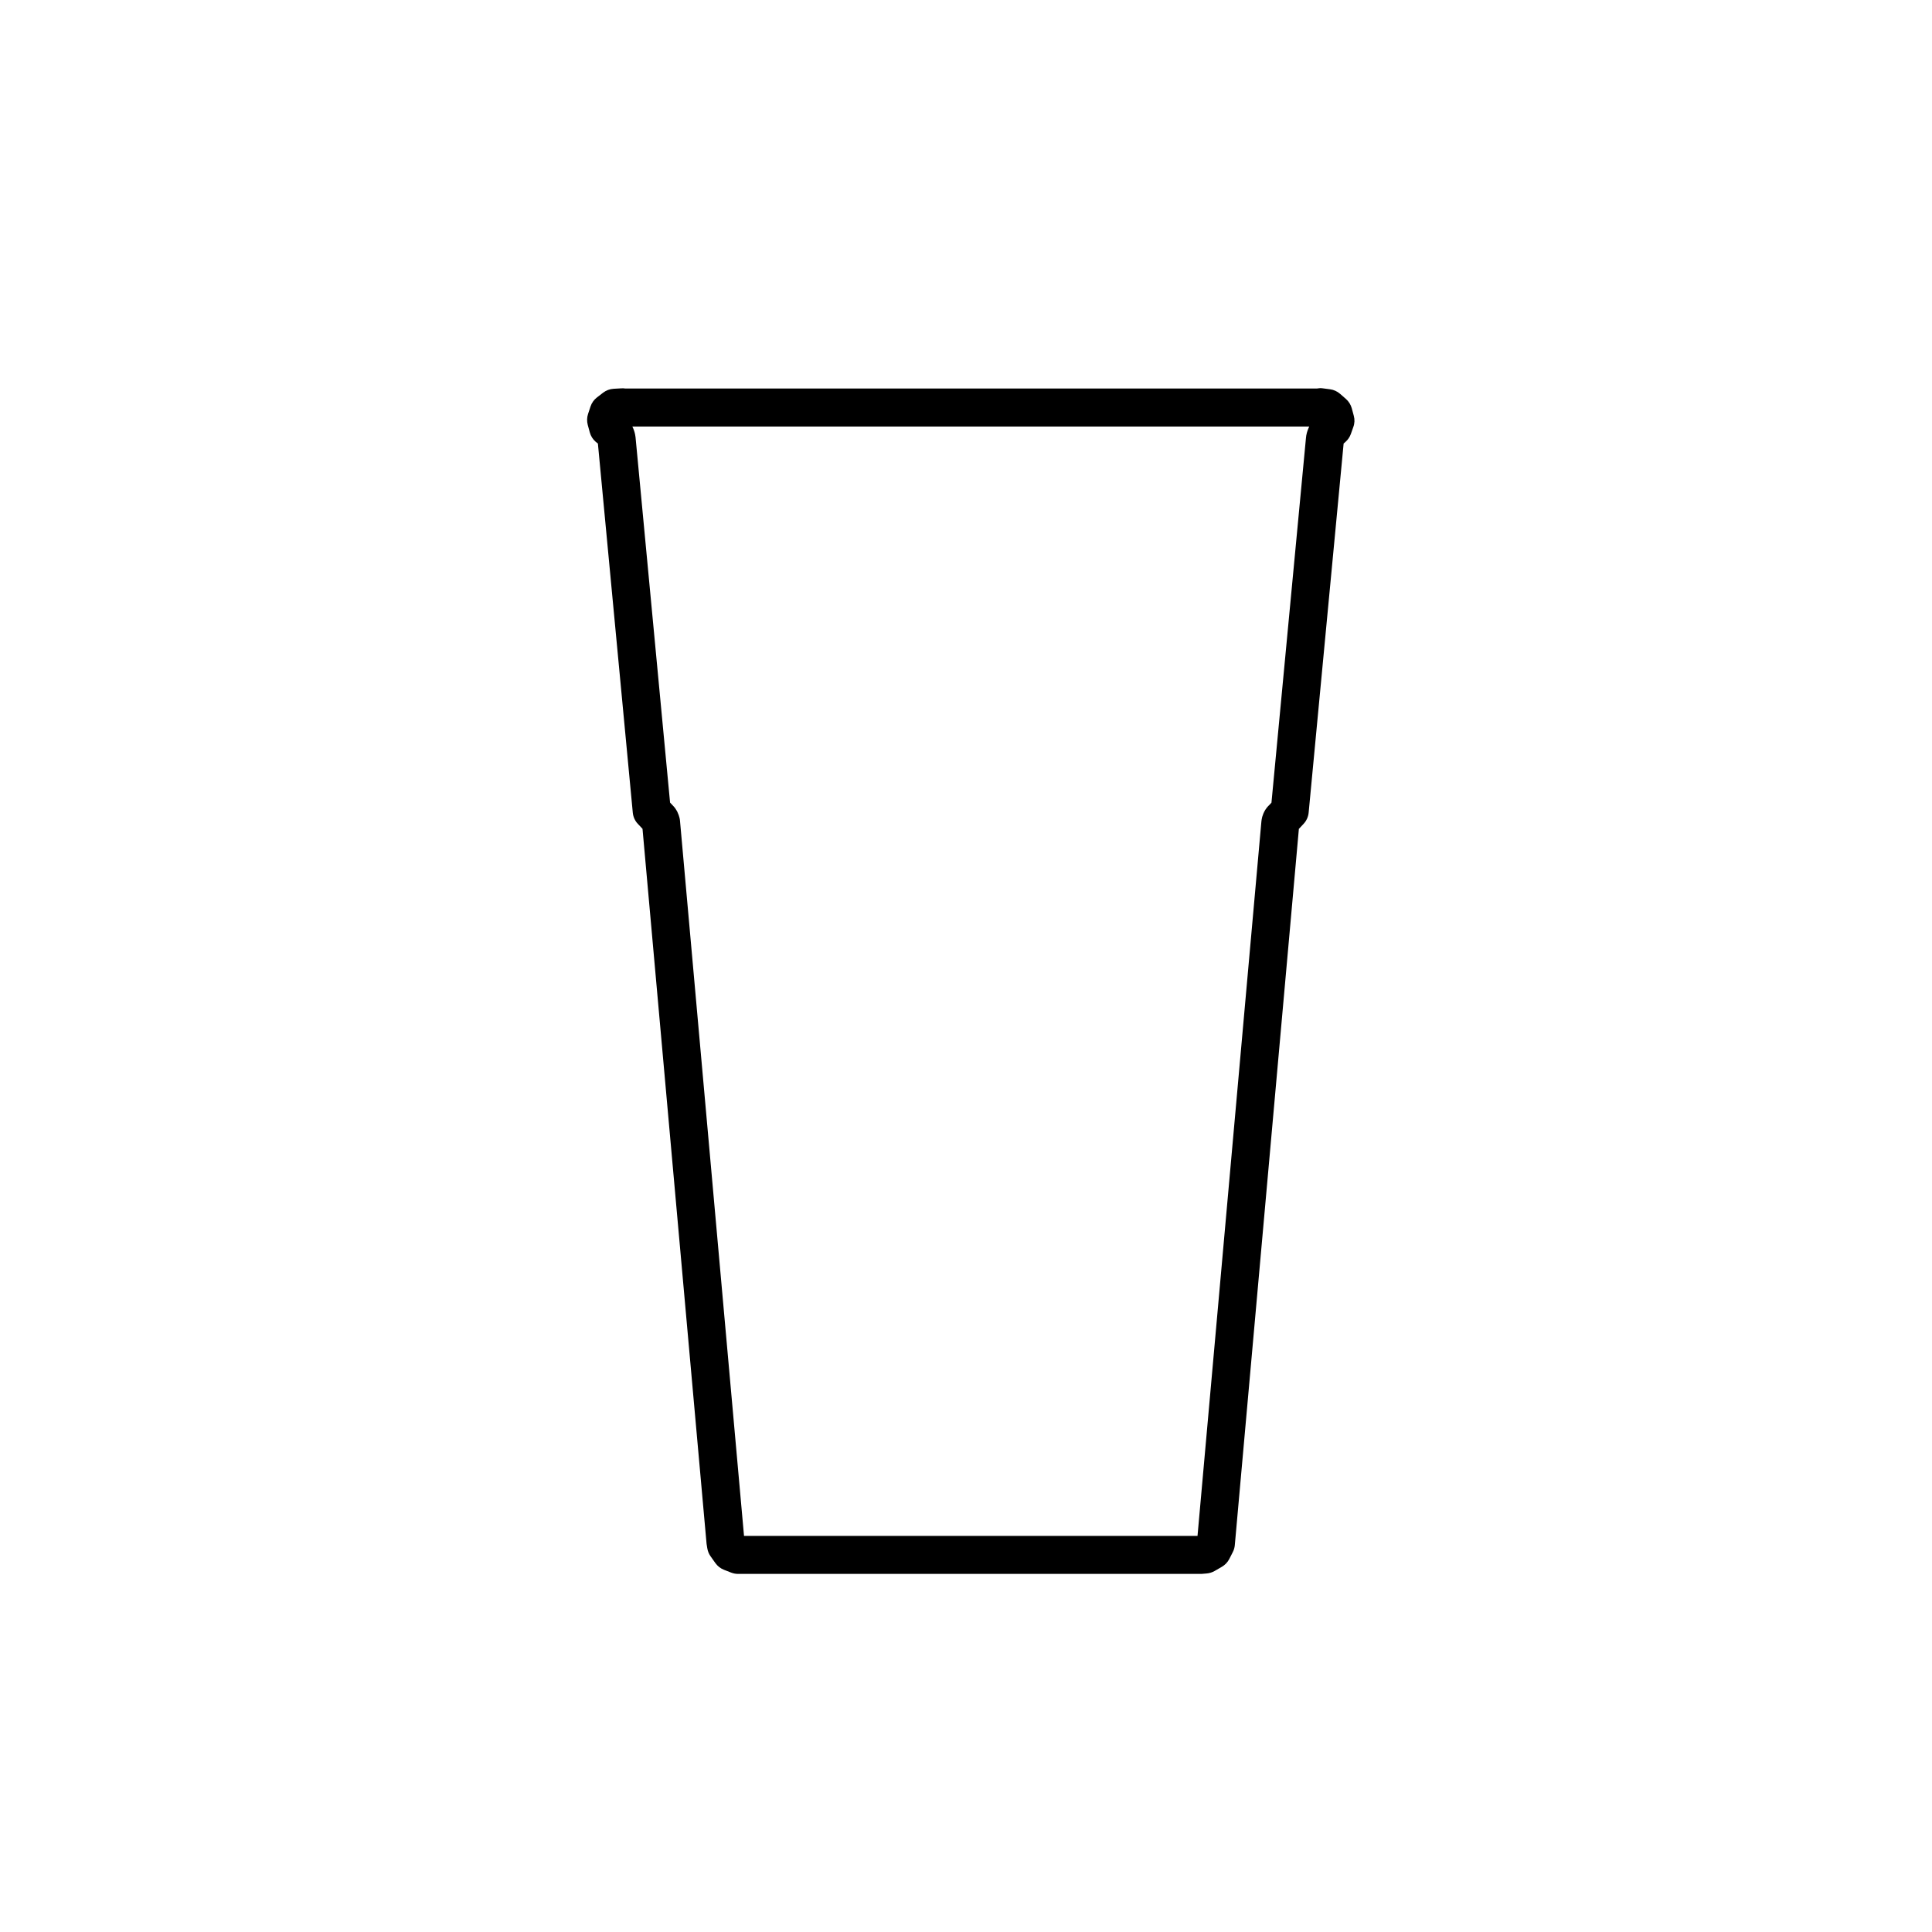 <?xml version="1.0" encoding="UTF-8"?>
<!-- Uploaded to: ICON Repo, www.iconrepo.com, Generator: ICON Repo Mixer Tools -->
<svg fill="#000000" width="800px" height="800px" version="1.1" viewBox="144 144 512 512" xmlns="http://www.w3.org/2000/svg">
 <path d="m502.77 254.19-0.535-1.988c-0.262-0.953-0.801-1.82-1.551-2.481l-1.559-1.359c-0.746-0.648-1.672-1.074-2.648-1.199l-1.969-0.258c-0.523-0.07-1.043-0.039-1.559 0.059h-183.21c-0.344-0.059-0.699-0.07-1.066-0.051l-2.066 0.117c-1.004 0.059-1.969 0.422-2.769 1.031l-1.633 1.258c-0.797 0.609-1.391 1.445-1.715 2.414l-0.648 1.961c-0.312 0.938-0.336 1.949-0.082 2.91l0.543 1.996c0.266 0.973 0.816 1.84 1.582 2.5l0.562 0.441 9.246 97.82c0.105 1.113 0.574 2.168 1.344 2.973l1.234 1.309 16.977 189.49 0.195 1.199c0.121 0.746 0.414 1.465 0.852 2.086l1.273 1.797c0.57 0.805 1.359 1.426 2.273 1.789l1.926 0.754c0.586 0.227 1.215 0.344 1.844 0.344h122.55c0.125 0 0.262 0 0.387-0.012l1.203-0.102c0.75-0.059 1.484-0.289 2.137-0.66l1.918-1.113c0.848-0.492 1.527-1.211 1.969-2.074l0.938-1.84c0.293-0.57 0.469-1.199 0.523-1.84l16.977-189.8 1.254-1.34c0.762-0.816 1.23-1.859 1.336-2.973l9.27-97.809 0.492-0.434c0.648-0.57 1.145-1.301 1.43-2.117l0.645-1.828c0.355-0.941 0.398-1.984 0.129-2.965zm-11.953 3.16c-0.004 0.012-0.266 0.672-0.273 0.68-0.023 0.059-0.188 0.59-0.207 0.648-0.047 0.156-0.133 0.559-0.16 0.719-0.031 0.16-0.074 0.559-0.09 0.73l-9.137 96.594-0.535 0.578c-0.211 0.188-0.5 0.504-0.676 0.719-0.121 0.145-0.312 0.422-0.418 0.59-0.105 0.168-0.207 0.344-0.297 0.527-0.023 0.051-0.207 0.441-0.23 0.504-0.086 0.195-0.23 0.629-0.293 0.836-0.066 0.215-0.109 0.441-0.145 0.672-0.016 0.09-0.066 0.453-0.074 0.551l-16.93 189.34h-120.18l-16.969-189.53c-0.035-0.484-0.18-1.062-0.348-1.516h-0.004c-0.117-0.312-0.25-0.641-0.352-0.855-0.109-0.238-0.395-0.672-0.535-0.887-0.145-0.215-0.383-0.492-0.562-0.68l-0.828-0.875-9.148-96.809c-0.004-0.059-0.098-0.609-0.105-0.672-0.035-0.176-0.074-0.363-0.125-0.551-0.012-0.031-0.16-0.527-0.172-0.559-0.047-0.137-0.188-0.516-0.246-0.648-0.035-0.09-0.125-0.277-0.203-0.422h179.39c-0.059 0.109-0.109 0.219-0.148 0.312z"/>
</svg>